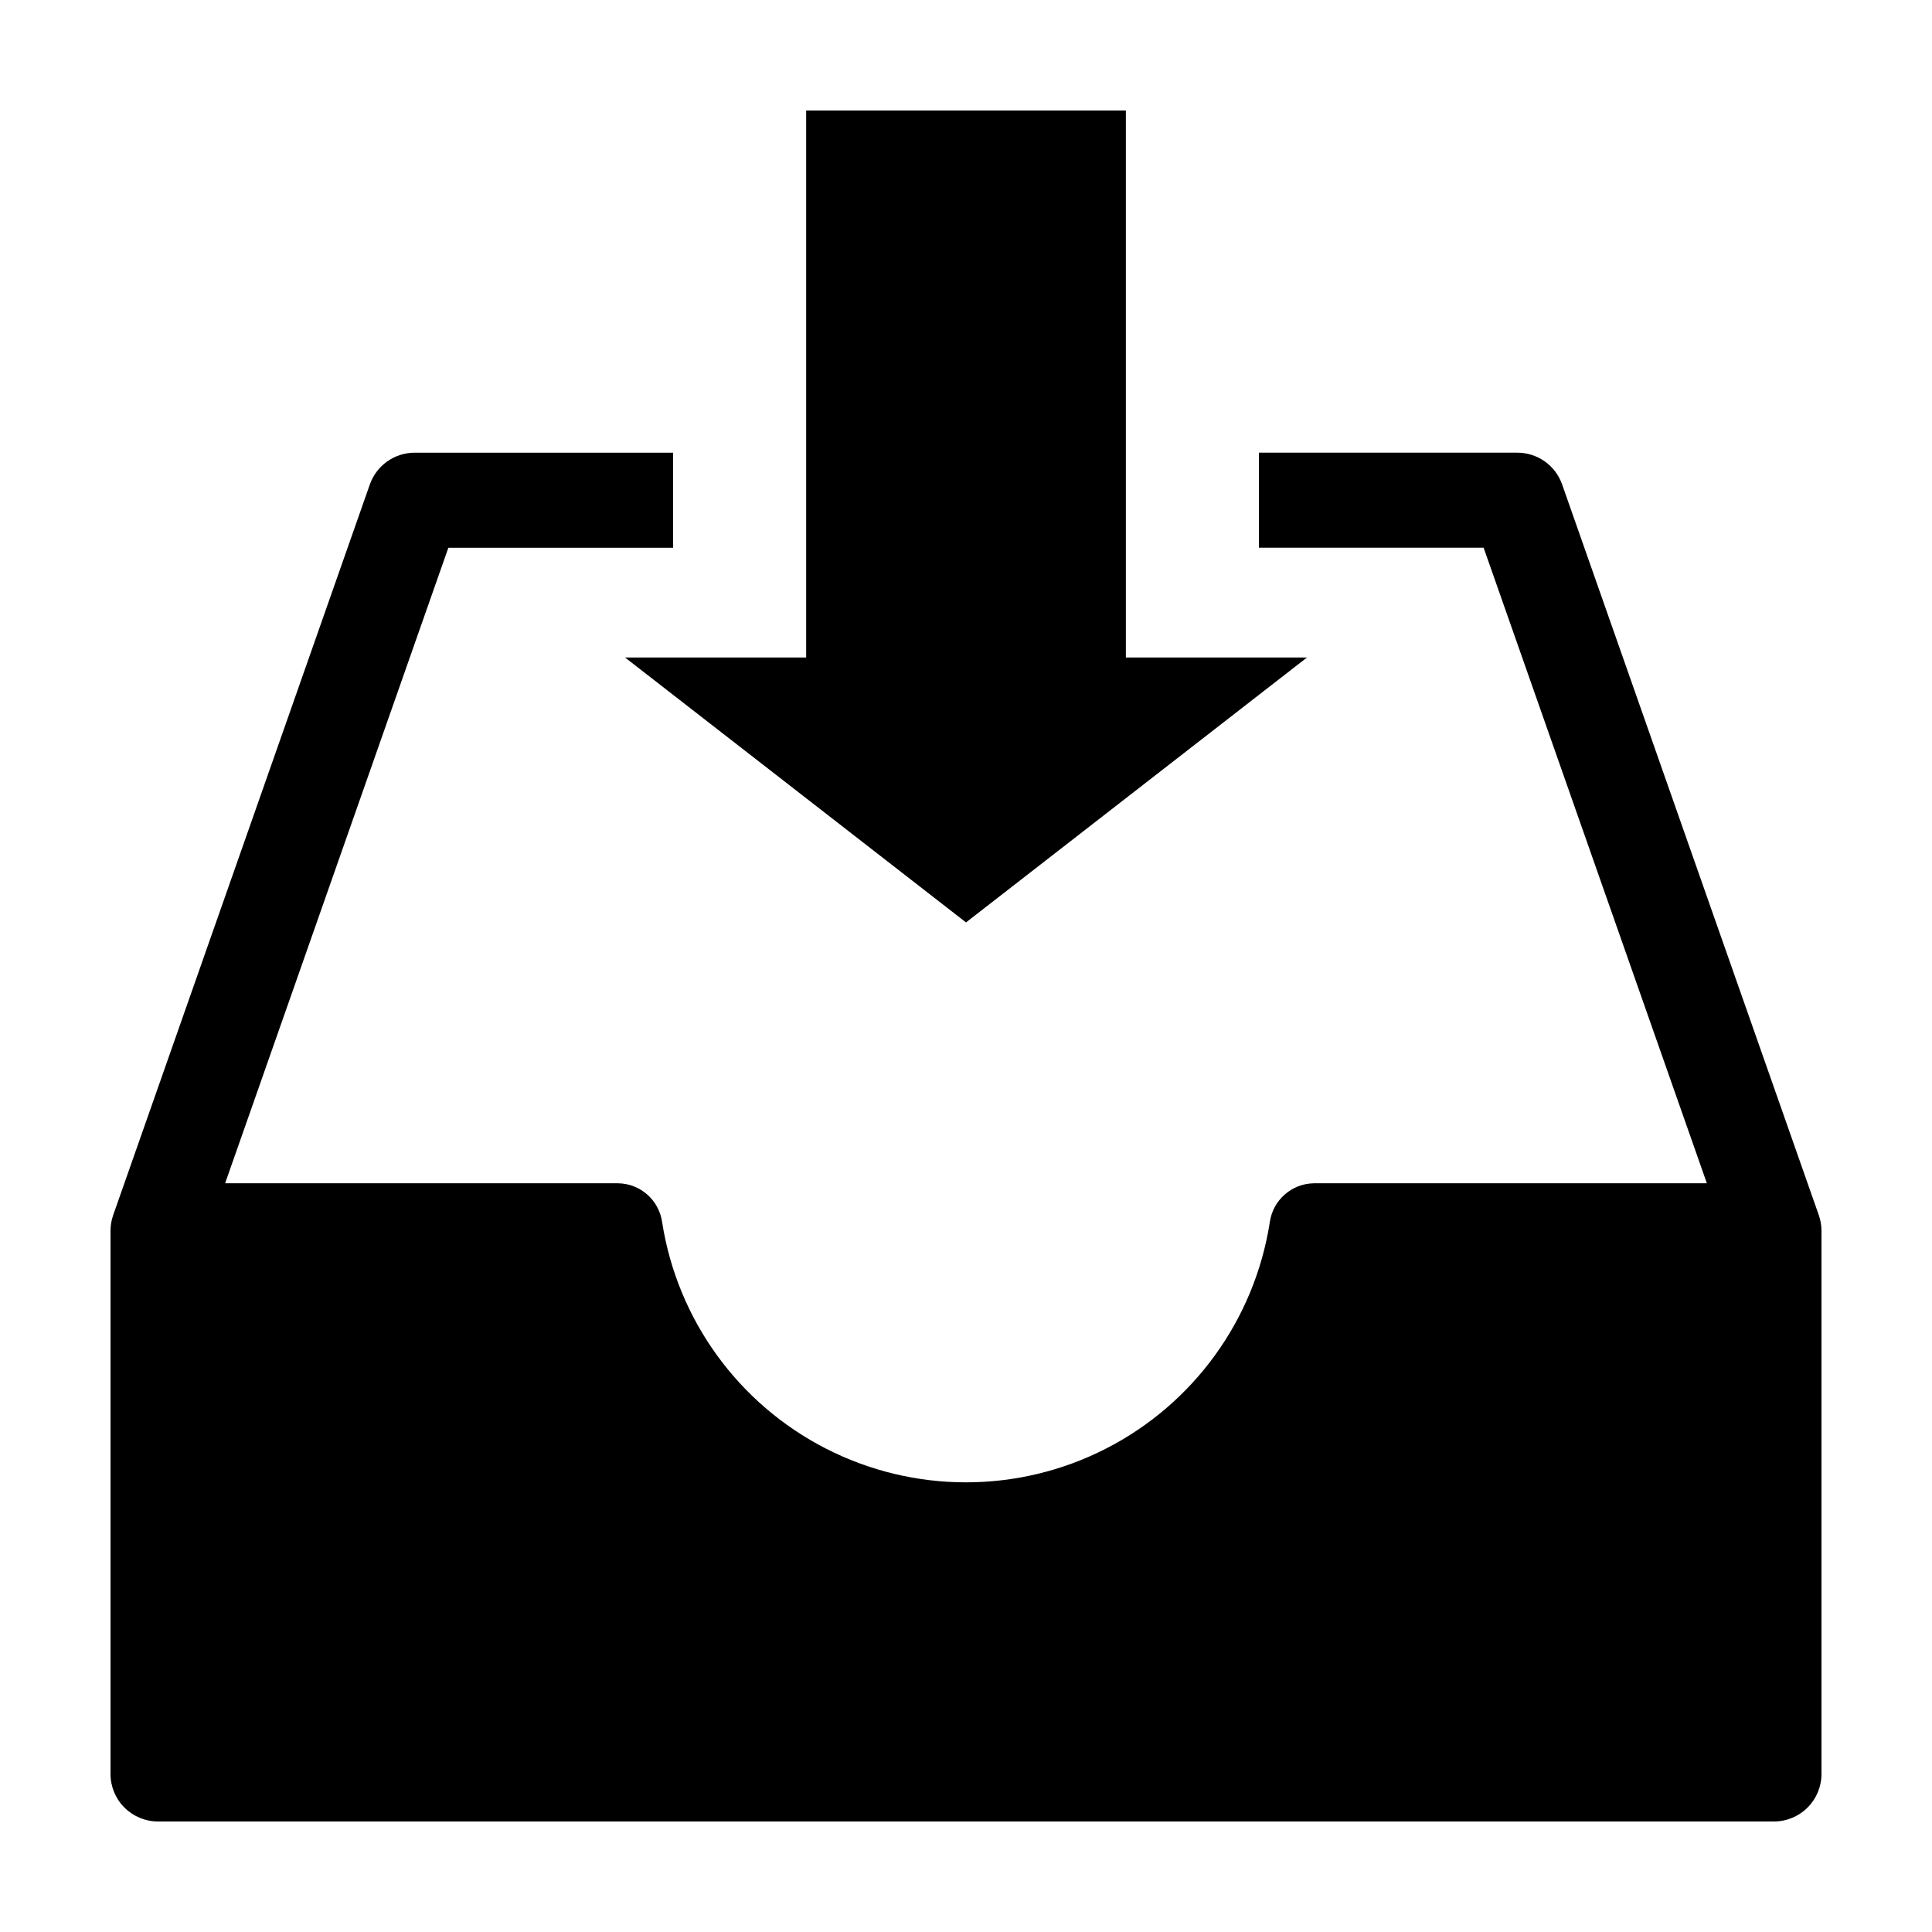 <?xml version="1.0" encoding="UTF-8"?>
<!-- Uploaded to: ICON Repo, www.iconrepo.com, Generator: ICON Repo Mixer Tools -->
<svg fill="#000000" width="800px" height="800px" version="1.1" viewBox="144 144 512 512" xmlns="http://www.w3.org/2000/svg">
 <path d="m626 466.02c0.473 1.344 0.715 2.754 0.711 4.176v143.92c0.004 3.34-1.324 6.547-3.688 8.906-2.363 2.363-5.566 3.691-8.906 3.691h-428.24c-3.34 0-6.543-1.328-8.906-3.691-2.363-2.359-3.688-5.566-3.688-8.906v-143.92c0-1.422 0.238-2.832 0.711-4.176l68.016-193.63c1.77-5.043 6.535-8.422 11.883-8.422h68.477v25.191h-59.551s-13.281 37.809-13.301 37.863l-45.859 130.56h104.09c5.934 0.062 10.922 4.465 11.73 10.344 4.035 25.812 20.199 48.125 43.469 60 23.27 11.879 50.82 11.879 74.094 0 23.27-11.875 39.434-34.188 43.465-60 0.809-5.879 5.801-10.281 11.73-10.344h104.1s-45.859-130.56-45.879-130.62l-13.281-37.809h-59.551v-25.191h68.473c5.348 0 10.113 3.375 11.883 8.422zm-268.36-292.73v144.96h-47.992l90.355 70.199 90.355-70.199h-47.992v-144.96z"/>
</svg>